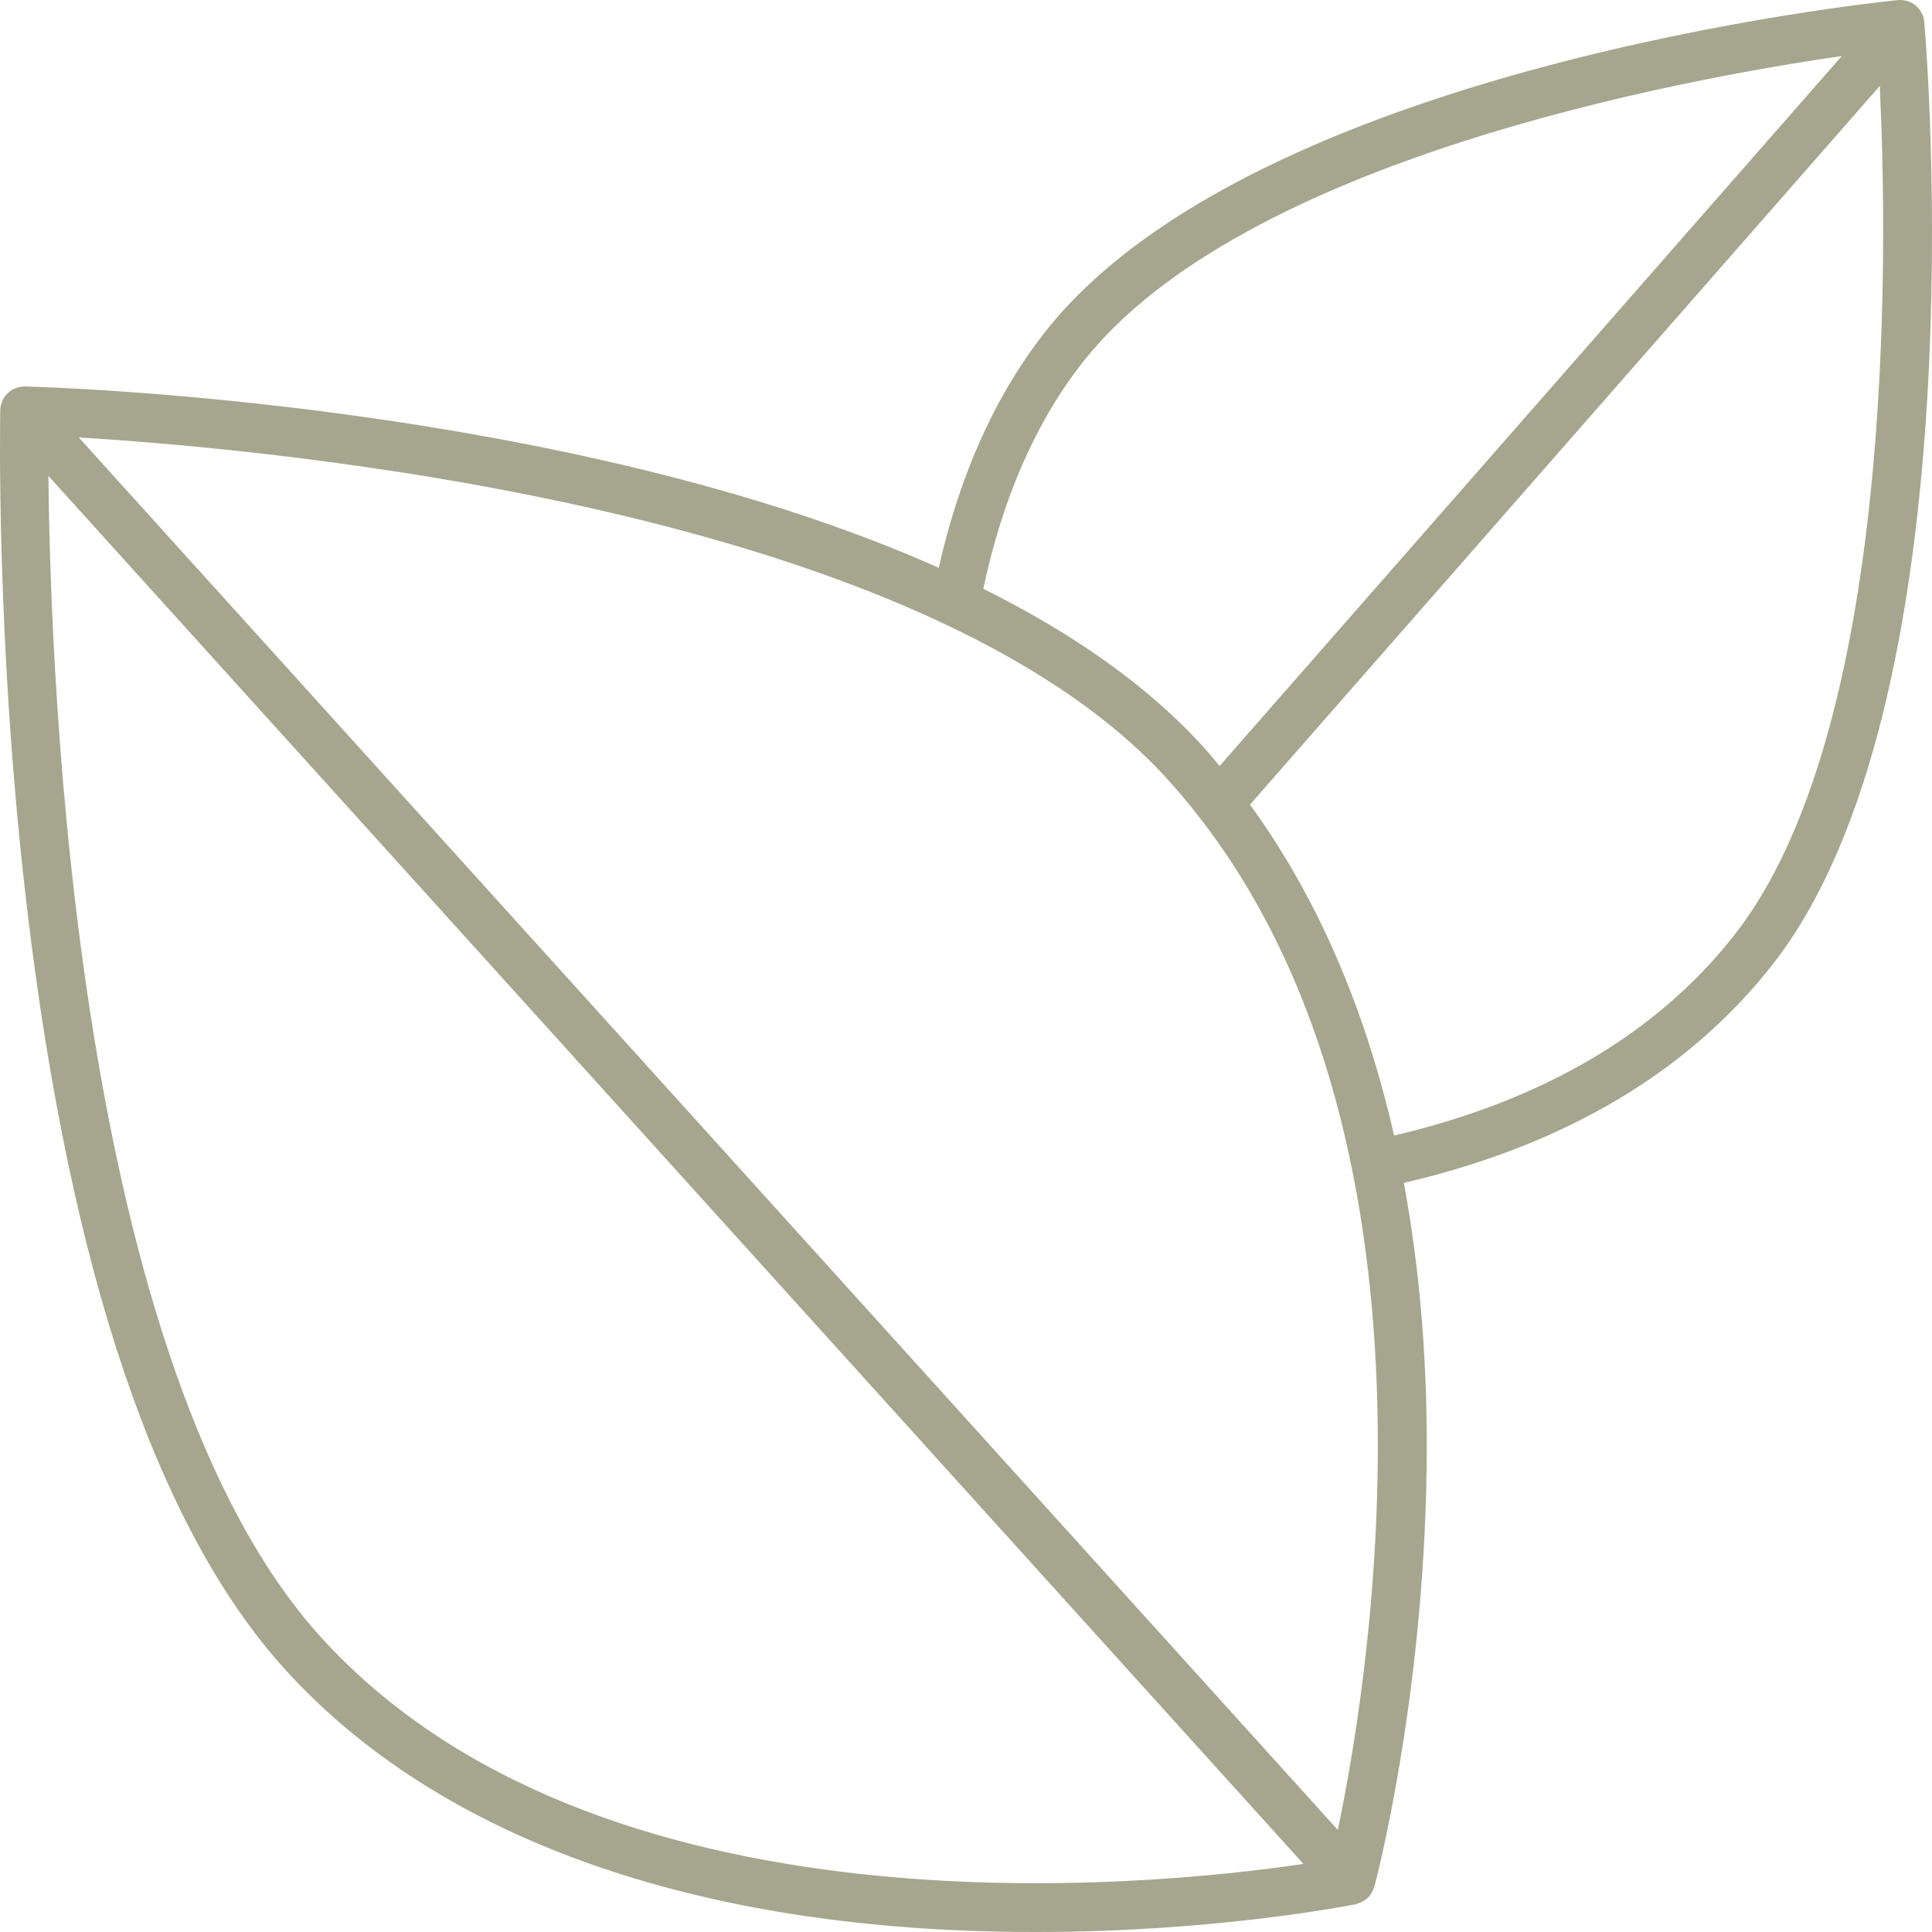 <?xml version="1.0" encoding="UTF-8"?>
<svg width="35px" height="35px" viewBox="0 0 35 35" version="1.1" xmlns="http://www.w3.org/2000/svg" xmlns:xlink="http://www.w3.org/1999/xlink">
    <!-- Generator: Sketch 59.1 (86144) - https://sketch.com -->
    <title>Shape</title>
    <desc>Created with Sketch.</desc>
    <g id="V2" stroke="none" stroke-width="1" fill="none" fill-rule="evenodd">
        <g id="01db_HOME" transform="translate(-890, -1020)" fill="#A5A68D" fill-rule="nonzero">
            <g id="Group-10" transform="translate(890, 1020)">
                <path d="M34.704,0.101 C34.614,0.026 34.498,-0.008 34.381,0.002 C33.906,0.049 22.705,1.224 18.935,6.011 C18.033,7.157 17.387,8.596 17.006,10.286 C10.306,7.297 0.956,7.014 0.454,7.001 C0.336,7.002 0.225,7.042 0.141,7.122 C0.057,7.202 0.008,7.312 0.005,7.428 C0.005,7.47 -0.084,11.64 0.494,16.488 C1.276,23.048 2.842,27.67 5.149,30.226 C7.715,33.069 11.895,34.708 17.234,34.964 C17.759,34.989 18.269,35 18.761,35 C22.018,35 24.446,34.519 24.562,34.496 C24.577,34.493 24.589,34.486 24.603,34.482 C24.619,34.477 24.633,34.472 24.648,34.466 C24.687,34.448 24.724,34.426 24.757,34.399 C24.76,34.396 24.765,34.394 24.769,34.391 C24.77,34.391 24.77,34.39 24.771,34.389 C24.808,34.354 24.838,34.312 24.861,34.266 C24.868,34.253 24.873,34.24 24.878,34.226 C24.884,34.211 24.893,34.197 24.898,34.18 C24.934,34.044 25.782,30.814 25.844,26.646 C25.872,24.784 25.73,23.04 25.432,21.427 C25.435,21.427 25.438,21.427 25.44,21.427 C28.332,20.754 30.572,19.429 32.099,17.49 C35.861,12.713 34.903,0.901 34.861,0.4 C34.851,0.283 34.794,0.175 34.704,0.101 Z M19.622,6.553 C22.502,2.896 30.442,1.438 33.366,1.015 L22.094,13.877 C22.001,13.766 21.91,13.653 21.813,13.546 C20.776,12.397 19.387,11.449 17.814,10.667 C18.161,9.022 18.768,7.637 19.622,6.553 Z M5.797,29.64 C1.387,24.754 0.915,12.467 0.877,8.622 L23.613,33.767 C20.771,34.186 10.804,35.188 5.797,29.64 Z M24.236,33.151 L1.427,7.925 C4.928,8.136 16.717,9.204 21.164,14.132 C26.491,20.033 24.847,30.233 24.236,33.151 Z M31.412,16.949 C30.014,18.725 27.942,19.943 25.255,20.571 C24.728,18.252 23.852,16.233 22.644,14.577 L34.054,1.557 C34.199,4.596 34.328,13.246 31.412,16.949 Z" id="Shape"></path>
            </g>
        </g>
    </g>
</svg>